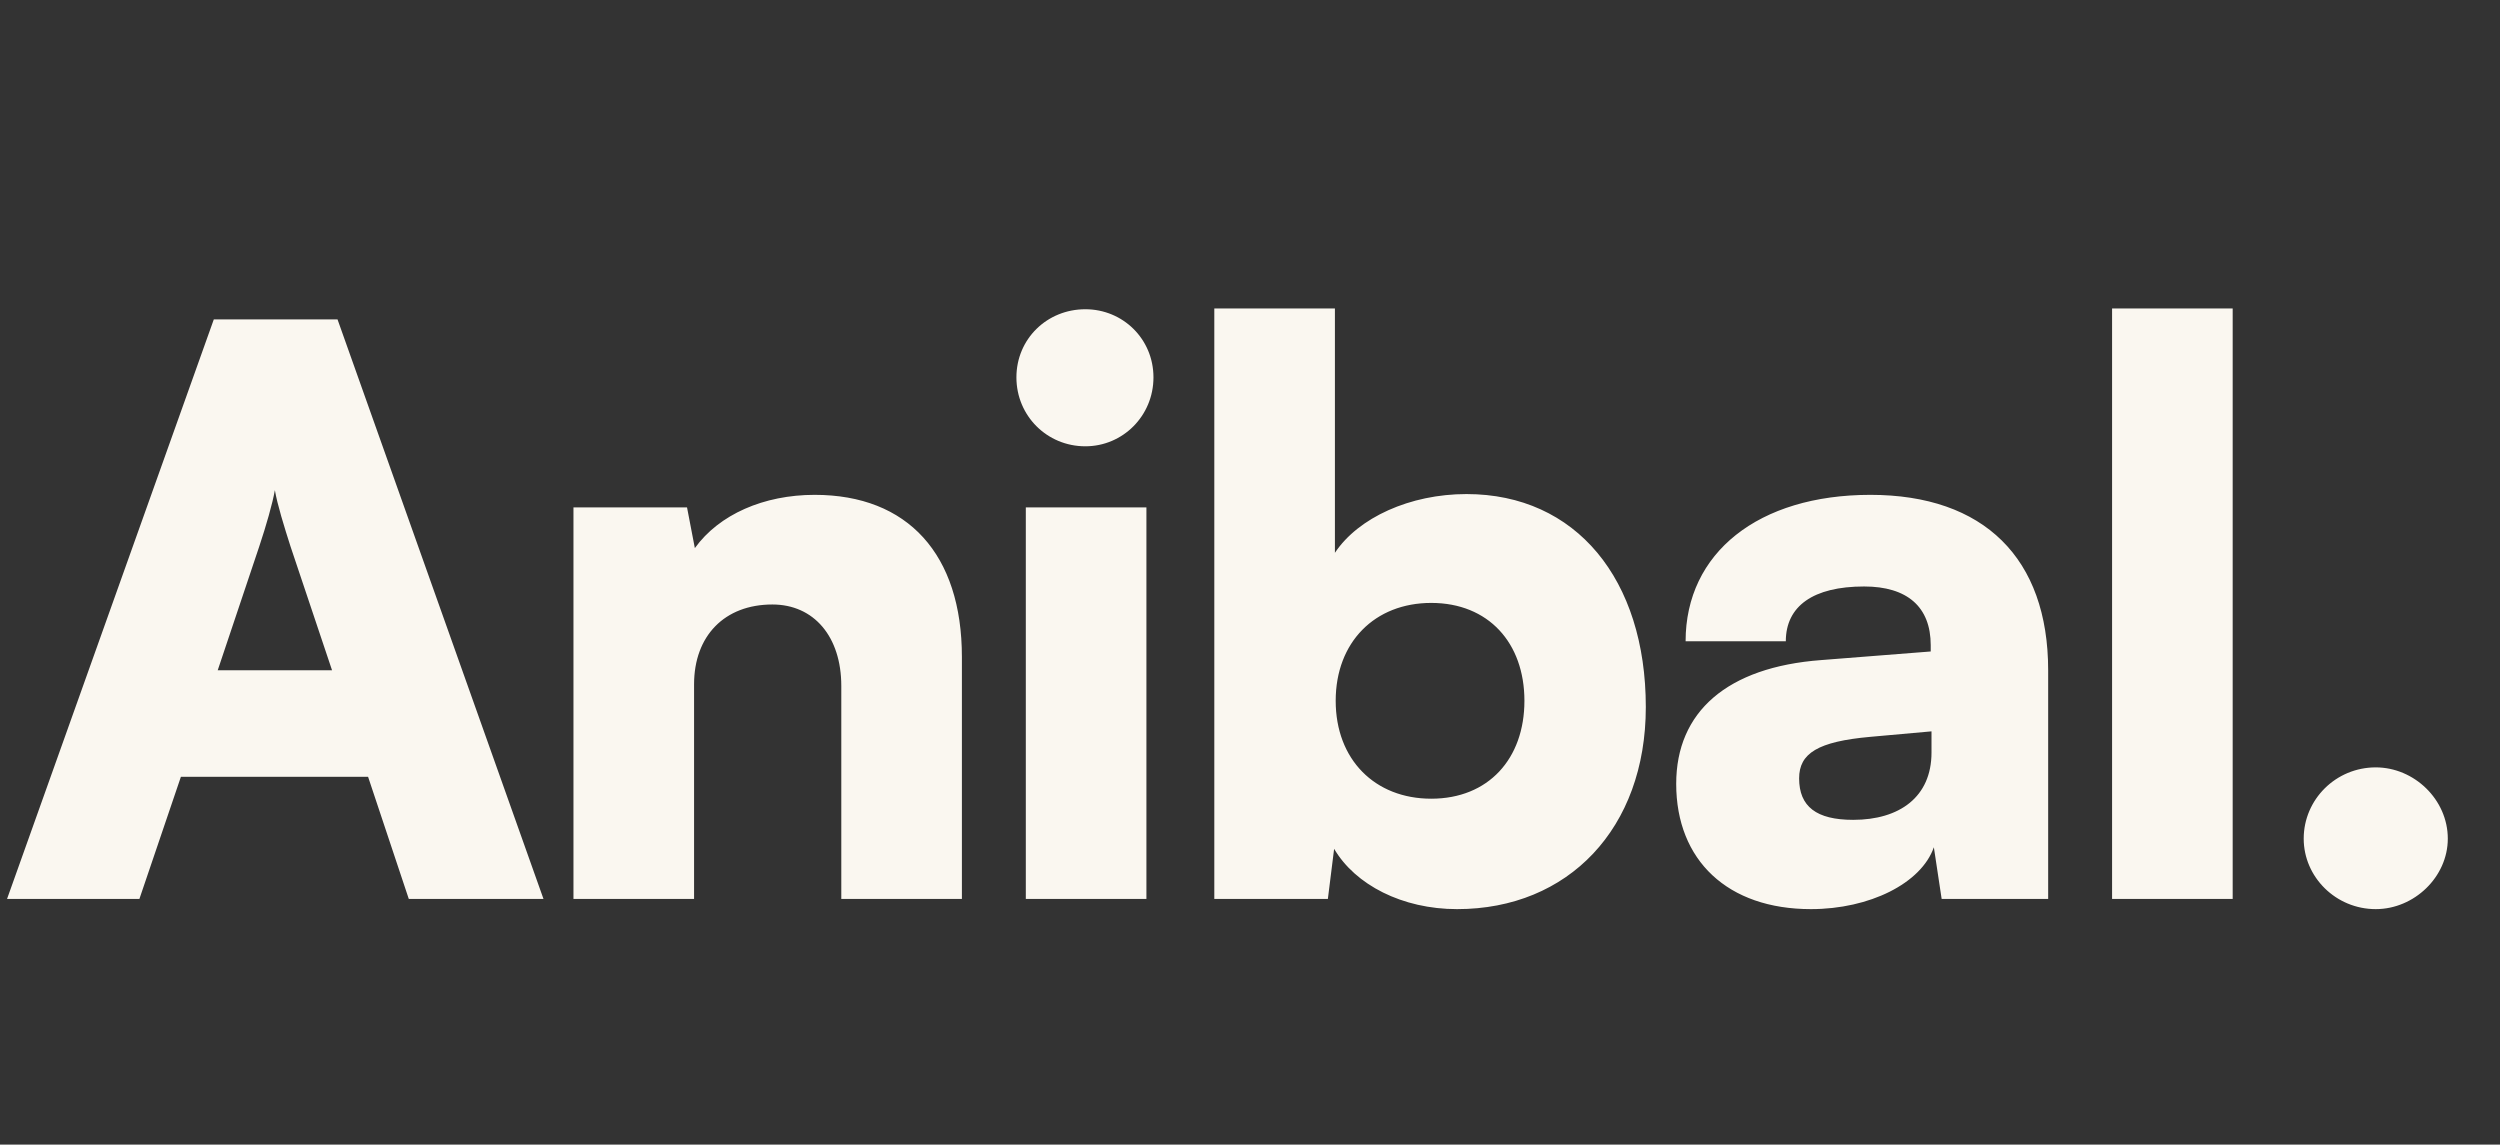 <svg width="83" height="38" viewBox="0 0 83 38" fill="none" xmlns="http://www.w3.org/2000/svg">
<rect x="0" y="0" width="83" height="38" fill="#333333" stroke="none"/>
<path d="M4.628 29.845H0.234L7.098 10.605H11.206L18.044 29.845H13.572L12.22 25.789H6.006L4.628 29.845ZM8.606 18.145L7.228 22.253H11.024L9.646 18.145C9.438 17.495 9.204 16.741 9.126 16.273C9.048 16.715 8.84 17.443 8.606 18.145ZM23.043 29.845H19.039V16.845H22.809L23.069 18.197C23.875 17.079 25.357 16.429 27.047 16.429C30.141 16.429 31.935 18.405 31.935 21.811V29.845H27.931V22.773C27.931 21.135 27.021 20.069 25.643 20.069C24.057 20.069 23.043 21.109 23.043 22.721V29.845ZM36.033 14.817C34.759 14.817 33.745 13.803 33.745 12.529C33.745 11.255 34.759 10.267 36.033 10.267C37.281 10.267 38.295 11.255 38.295 12.529C38.295 13.803 37.281 14.817 36.033 14.817ZM34.057 29.845V16.845H38.061V29.845H34.057ZM44.085 29.845H40.315V10.241H44.319V18.353C45.099 17.183 46.815 16.403 48.687 16.403C52.327 16.403 54.641 19.237 54.641 23.475C54.641 27.505 52.067 30.183 48.375 30.183C46.555 30.183 44.995 29.377 44.293 28.181L44.085 29.845ZM44.345 23.267C44.345 25.217 45.645 26.517 47.517 26.517C49.415 26.517 50.611 25.191 50.611 23.267C50.611 21.343 49.415 20.017 47.517 20.017C45.645 20.017 44.345 21.317 44.345 23.267ZM60.121 30.183C57.365 30.183 55.65 28.571 55.65 26.023C55.65 23.631 57.34 22.149 60.459 21.915L64.1 21.629V21.421C64.1 20.147 63.319 19.471 61.889 19.471C60.2 19.471 59.289 20.121 59.289 21.291H55.962C55.962 18.353 58.38 16.429 62.097 16.429C65.868 16.429 67.999 18.535 67.999 22.253V29.845H64.463L64.204 28.129C63.788 29.325 62.072 30.183 60.121 30.183ZM61.526 27.219C63.059 27.219 64.126 26.465 64.126 24.983V24.281L62.097 24.463C60.355 24.619 59.731 25.009 59.731 25.841C59.731 26.777 60.303 27.219 61.526 27.219ZM74.125 29.845H70.121V10.241H74.125V29.845ZM78.875 30.183C77.549 30.183 76.483 29.117 76.483 27.843C76.483 26.543 77.549 25.477 78.875 25.477C80.149 25.477 81.267 26.543 81.267 27.843C81.267 29.117 80.149 30.183 78.875 30.183Z" fill="#FAF7F0"/>
</svg>
